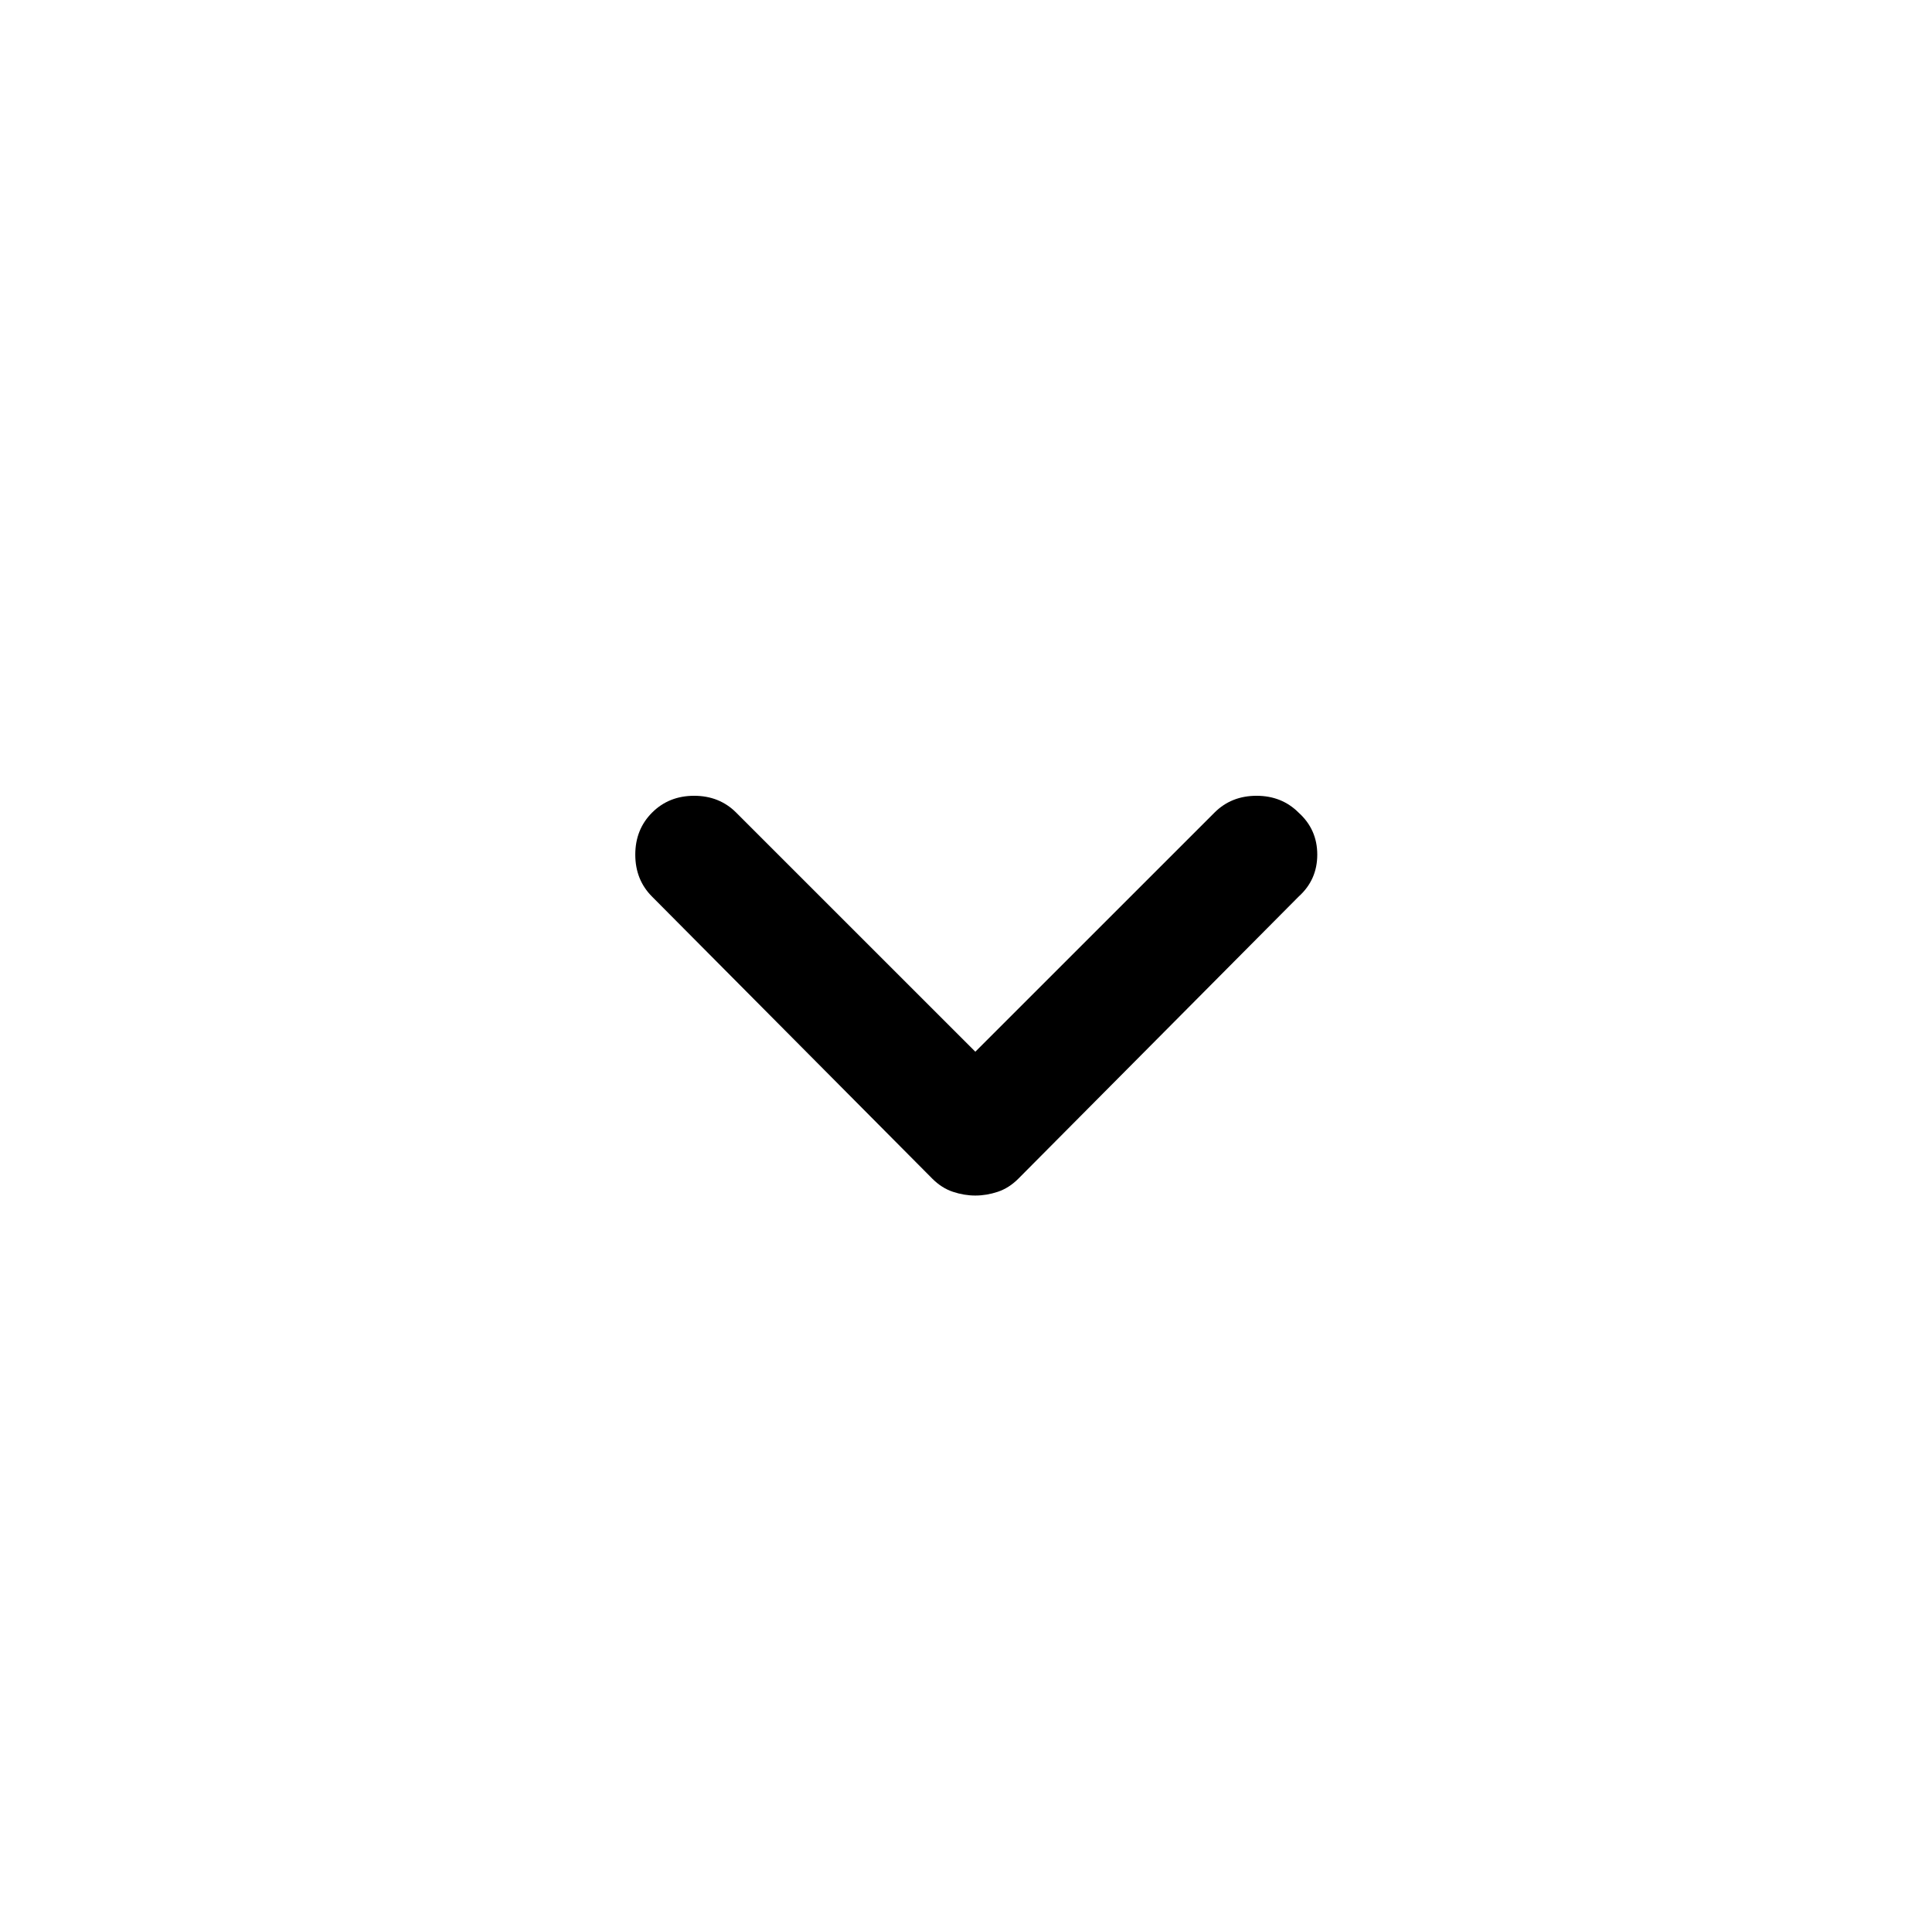 <?xml version="1.0" standalone="no"?>
<!DOCTYPE svg PUBLIC "-//W3C//DTD SVG 1.1//EN" "http://www.w3.org/Graphics/SVG/1.1/DTD/svg11.dtd" >
<svg xmlns="http://www.w3.org/2000/svg" xmlns:xlink="http://www.w3.org/1999/xlink" version="1.1" viewBox="-10 0 1034 1024">
   <path fill="currentColor"
d="M512 640q-6 0 -12 -2t-11 -7l-150 -151q-9 -9 -9 -22.5t9 -22.5t22.5 -9t22.5 9l128 128l128 -128q9 -9 22.5 -9t22.5 9q10 9 10 22.5t-10 22.5l-150 151q-5 5 -11 7t-12 2v0z" />
</svg>
